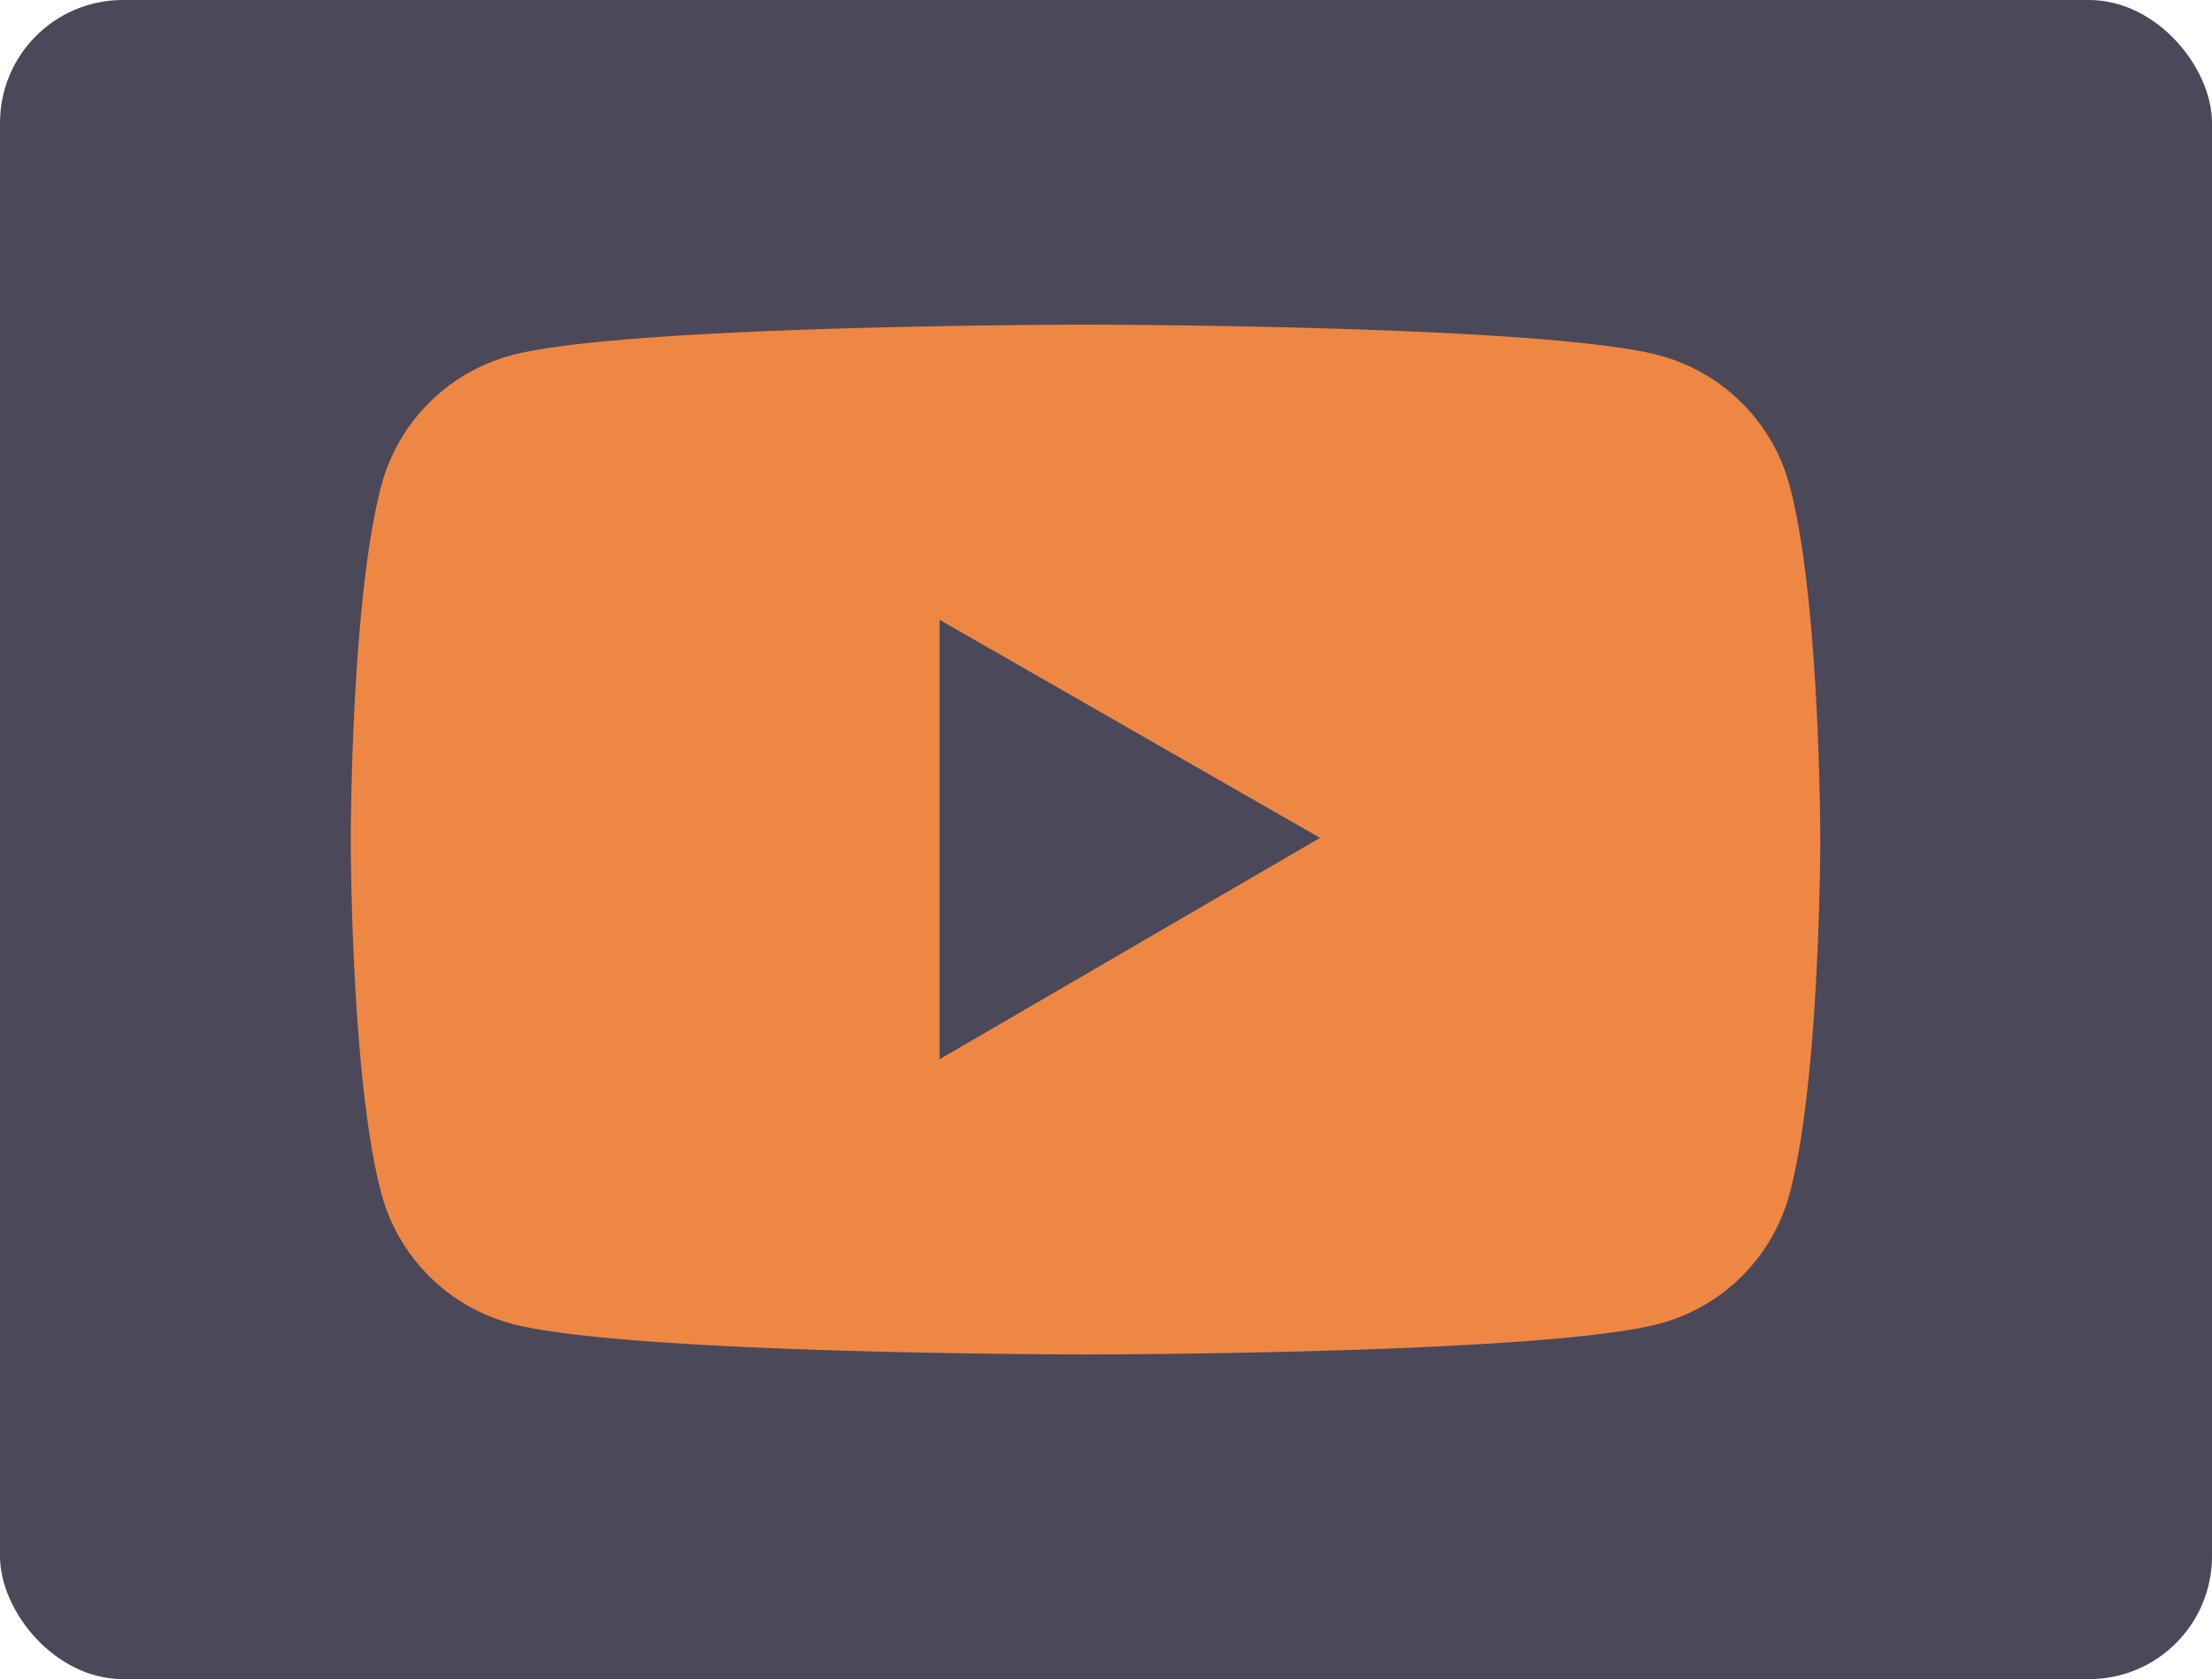<svg xmlns="http://www.w3.org/2000/svg" width="108" height="82" fill="none"><rect width="108" height="82" fill="#4B4959" rx="6"/><path fill="#EF8744" d="M87.377 23.711a8.993 8.993 0 0 0-6.342-6.35C75.438 15.855 53 15.855 53 15.855s-22.438 0-28.035 1.498a8.98 8.98 0 0 0-6.343 6.35C17.125 29.31 17.125 41 17.125 41s0 11.691 1.497 17.289a8.992 8.992 0 0 0 6.343 6.35C30.562 66.144 53 66.144 53 66.144s22.438 0 28.035-1.505a8.978 8.978 0 0 0 6.343-6.35C88.874 52.69 88.874 41 88.874 41s0-11.691-1.498-17.289Zm-41.504 28.02V30.268l18.578 10.65-18.578 10.812Z"/></svg>